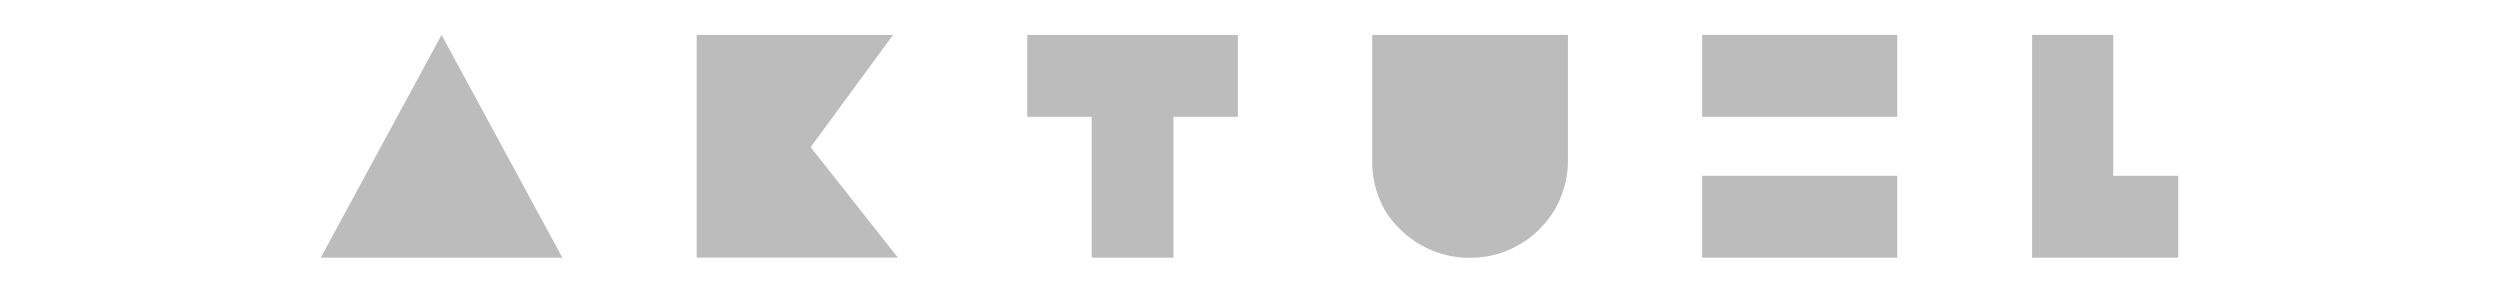 <?xml version="1.0" encoding="UTF-8"?>
<svg id="Layer_1" data-name="Layer 1" xmlns="http://www.w3.org/2000/svg" version="1.1" viewBox="0 0 2363.3 277.3">
  <defs>
    <style>
      .cls-1 {
        fill: #bcbcbc;
        stroke-width: 0px;
      }
    </style>
  </defs>
  <g id="surface1">
    <path class="cls-1" d="M303.3,243.6h228.3l-114.2-210.6-114.2,210.6Z"/>
    <path class="cls-1" d="M658.6,33h185.6l-77.9,106.1,82.5,104.4h-190.2V33Z"/>
    <path class="cls-1" d="M1449.9,33h-152.7v119.7c0,12.9,2.3,24.7,7,35.8,4.6,11.1,11.1,20.5,19.9,28.7,8.2,8.2,18.2,14.7,29.3,19.4,11.1,4.6,22.8,7.1,35.7,7.1s25.2-2.3,36.3-7.1c11.1-4.6,21.1-11.1,29.3-19.4,8.2-8.2,15.3-17.6,19.9-28.7,4.6-11.1,7.6-22.8,7.6-35.8V33h-32.1,0Z"/>
    <path class="cls-1" d="M1170.1,33h-199v77.4h60.9v133.2h77.3V110.4h60.9V33h-.1Z"/>
    <path class="cls-1" d="M1609.1,33h184.4v77.4h-184.4V33Z"/>
    <path class="cls-1" d="M1609.1,166.2h184.4v77.4h-184.4v-77.4Z"/>
    <path class="cls-1" d="M1997.7,166.2V33h-76.7v210.6h138.1v-77.4h-61.4,0Z"/>
  </g>
</svg>